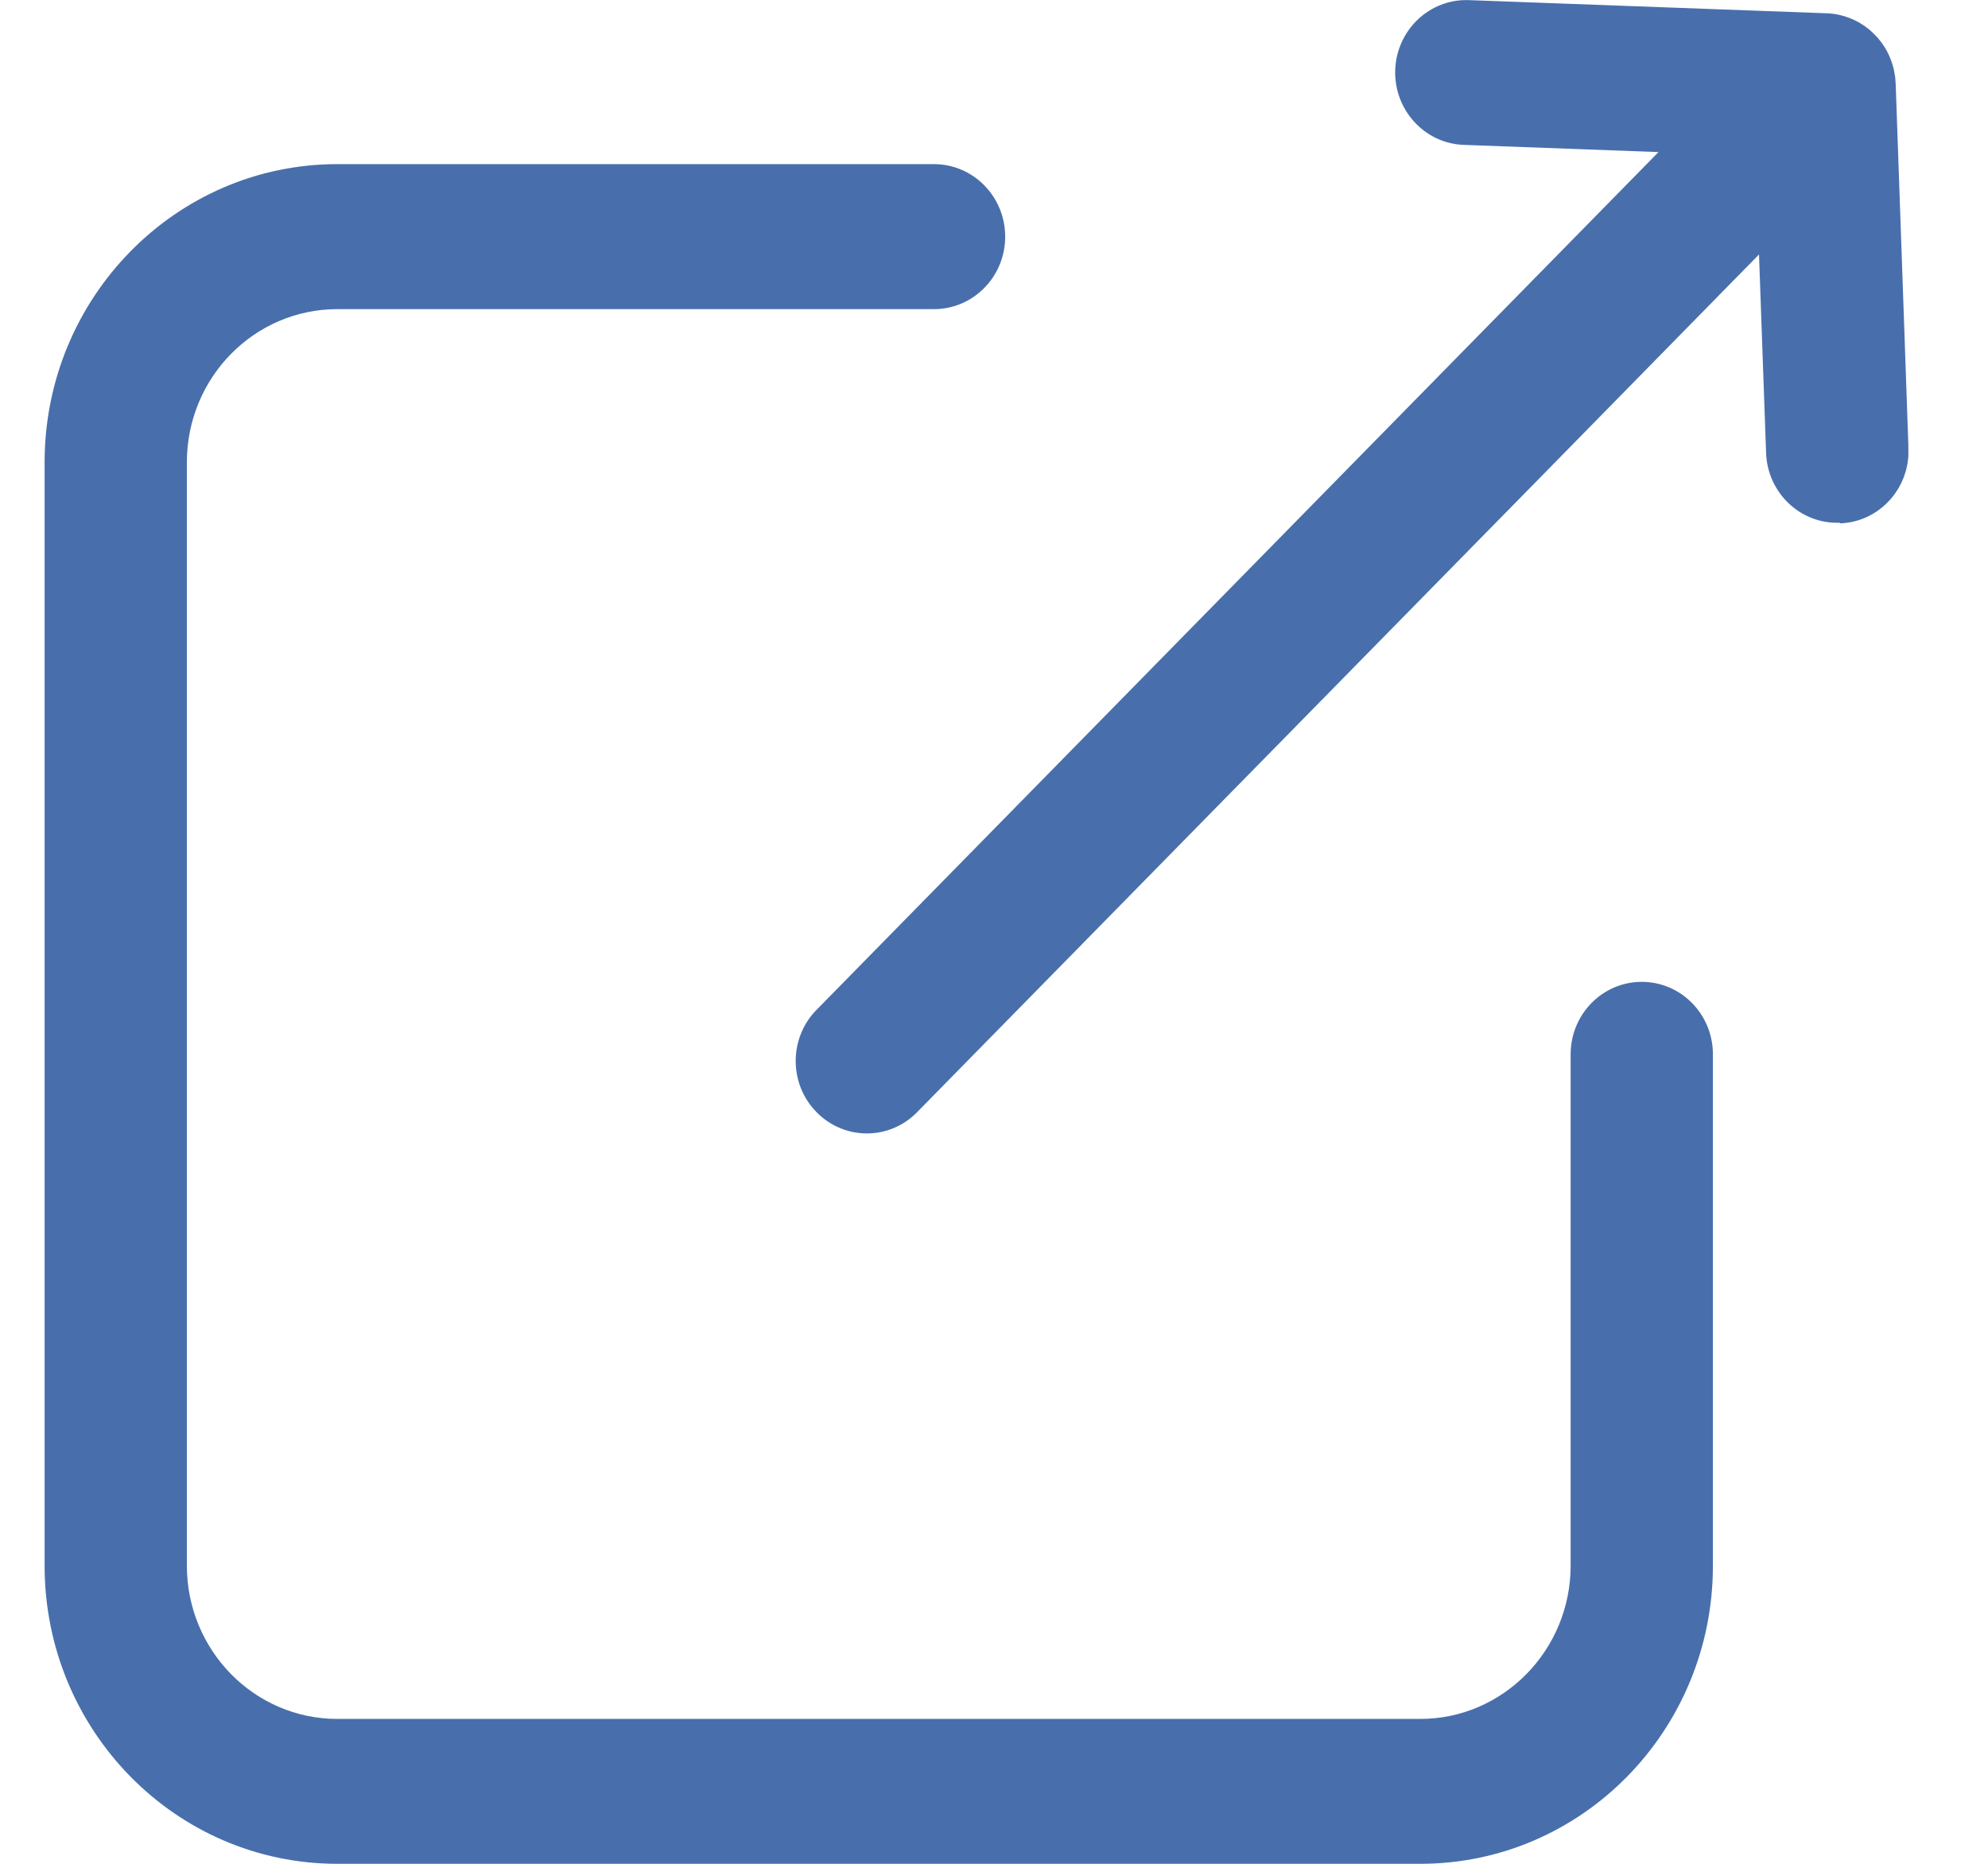 <svg width="16" height="15" viewBox="0 0 16 15" fill="none" xmlns="http://www.w3.org/2000/svg">
<g clip-path="url(#clip0_158_528)">
<path d="M14.807 4.207C14.491 4.219 14.225 3.967 14.214 3.645L14.157 2.048L12.336 3.904L11.632 4.621L11.526 4.729L7.381 8.951C7.158 9.179 6.796 9.179 6.572 8.951C6.348 8.724 6.348 8.354 6.572 8.127L10.717 3.904L13.348 1.224L11.781 1.166C11.465 1.155 11.218 0.884 11.229 0.562C11.241 0.241 11.506 -0.011 11.822 0.001L14.703 0.107H14.704C14.71 0.107 14.714 0.107 14.719 0.108C14.722 0.108 14.724 0.108 14.726 0.108C14.731 0.108 14.736 0.109 14.74 0.11C14.743 0.11 14.745 0.11 14.747 0.11C14.752 0.111 14.756 0.111 14.761 0.112C14.763 0.113 14.765 0.113 14.768 0.113C14.772 0.114 14.776 0.115 14.78 0.115C14.783 0.116 14.786 0.116 14.789 0.117C14.792 0.118 14.796 0.118 14.8 0.119C14.803 0.12 14.806 0.121 14.81 0.121C14.813 0.122 14.816 0.123 14.819 0.124C14.822 0.125 14.826 0.126 14.83 0.127C14.833 0.127 14.835 0.128 14.838 0.129C14.842 0.13 14.847 0.131 14.851 0.133C14.853 0.134 14.855 0.134 14.857 0.135C14.862 0.136 14.867 0.138 14.871 0.14C14.873 0.14 14.875 0.141 14.877 0.142C14.882 0.143 14.886 0.145 14.891 0.147C14.891 0.147 14.892 0.147 14.893 0.148C14.894 0.148 14.896 0.149 14.897 0.15C14.902 0.151 14.906 0.153 14.91 0.155C14.912 0.156 14.915 0.157 14.918 0.158C14.921 0.16 14.925 0.162 14.929 0.164C14.932 0.165 14.934 0.167 14.937 0.168C14.941 0.17 14.944 0.172 14.947 0.173C14.95 0.175 14.954 0.177 14.957 0.178C14.96 0.18 14.963 0.182 14.966 0.183C14.969 0.185 14.972 0.187 14.975 0.189C14.978 0.191 14.98 0.192 14.983 0.194L14.993 0.2C14.996 0.202 14.998 0.204 15 0.205C15.004 0.207 15.008 0.21 15.011 0.212C15.013 0.214 15.015 0.215 15.017 0.217C15.021 0.219 15.024 0.222 15.027 0.225C15.03 0.226 15.032 0.228 15.034 0.23C15.037 0.232 15.04 0.235 15.044 0.238C15.046 0.24 15.048 0.241 15.05 0.243C15.053 0.246 15.056 0.249 15.059 0.251C15.061 0.253 15.064 0.255 15.066 0.257C15.069 0.26 15.072 0.263 15.074 0.265C15.077 0.268 15.079 0.27 15.081 0.272L15.089 0.279C15.091 0.282 15.094 0.285 15.096 0.287C15.098 0.29 15.101 0.292 15.103 0.294C15.105 0.297 15.108 0.3 15.111 0.303C15.113 0.305 15.115 0.307 15.117 0.309C15.119 0.313 15.122 0.316 15.124 0.319C15.126 0.321 15.128 0.323 15.13 0.326C15.132 0.329 15.135 0.332 15.138 0.336C15.139 0.338 15.141 0.34 15.142 0.342C15.145 0.345 15.148 0.349 15.15 0.352C15.151 0.355 15.153 0.357 15.154 0.359C15.157 0.363 15.159 0.366 15.162 0.37C15.163 0.372 15.165 0.374 15.166 0.377C15.168 0.38 15.171 0.384 15.173 0.387C15.174 0.39 15.176 0.392 15.177 0.395C15.179 0.399 15.181 0.402 15.183 0.405C15.185 0.408 15.186 0.411 15.188 0.414C15.19 0.417 15.191 0.421 15.193 0.424C15.194 0.427 15.196 0.43 15.198 0.434C15.199 0.437 15.2 0.439 15.202 0.443C15.204 0.446 15.205 0.45 15.207 0.454C15.208 0.457 15.209 0.459 15.21 0.462C15.212 0.466 15.214 0.471 15.216 0.475C15.216 0.477 15.217 0.478 15.217 0.48C15.217 0.48 15.218 0.481 15.218 0.481C15.22 0.486 15.222 0.491 15.223 0.495C15.224 0.497 15.225 0.5 15.225 0.501C15.227 0.506 15.229 0.511 15.23 0.516C15.23 0.518 15.231 0.52 15.232 0.522C15.233 0.526 15.235 0.531 15.236 0.536C15.236 0.538 15.237 0.54 15.238 0.543C15.239 0.547 15.24 0.551 15.241 0.555C15.241 0.558 15.242 0.561 15.243 0.564C15.243 0.568 15.244 0.571 15.245 0.575C15.246 0.579 15.246 0.582 15.247 0.586C15.247 0.589 15.248 0.592 15.249 0.595C15.249 0.599 15.25 0.603 15.251 0.607C15.251 0.61 15.252 0.612 15.252 0.615C15.252 0.619 15.253 0.624 15.254 0.628C15.254 0.631 15.254 0.633 15.254 0.636C15.255 0.64 15.255 0.645 15.255 0.65C15.255 0.652 15.255 0.654 15.256 0.657C15.256 0.662 15.256 0.667 15.256 0.672C15.256 0.672 15.257 0.673 15.257 0.674L15.36 3.608C15.372 3.93 15.125 4.201 14.809 4.212L14.807 4.207Z" fill="#486FAC"/>
<path d="M13.213 7.902C12.897 7.902 12.641 8.163 12.641 8.485V12.6C12.641 13.28 12.098 13.834 11.431 13.834H2.715C2.046 13.834 1.504 13.281 1.504 12.6V3.721C1.504 3.04 2.046 2.488 2.715 2.488H7.517C7.833 2.488 8.09 2.227 8.09 1.905C8.09 1.582 7.833 1.321 7.517 1.321H2.715C1.414 1.321 0.359 2.396 0.359 3.721V12.601C0.359 13.926 1.414 15 2.715 15H11.431C12.732 15 13.786 13.926 13.786 12.601V8.485C13.786 8.163 13.53 7.902 13.213 7.902V7.902Z" fill="#486FAC"/>
</g>
<defs>
<clipPath id="clip0_158_528">
<rect width="15" height="15" fill="white" transform="translate(0.359)"/>
</clipPath>
</defs>
</svg>
